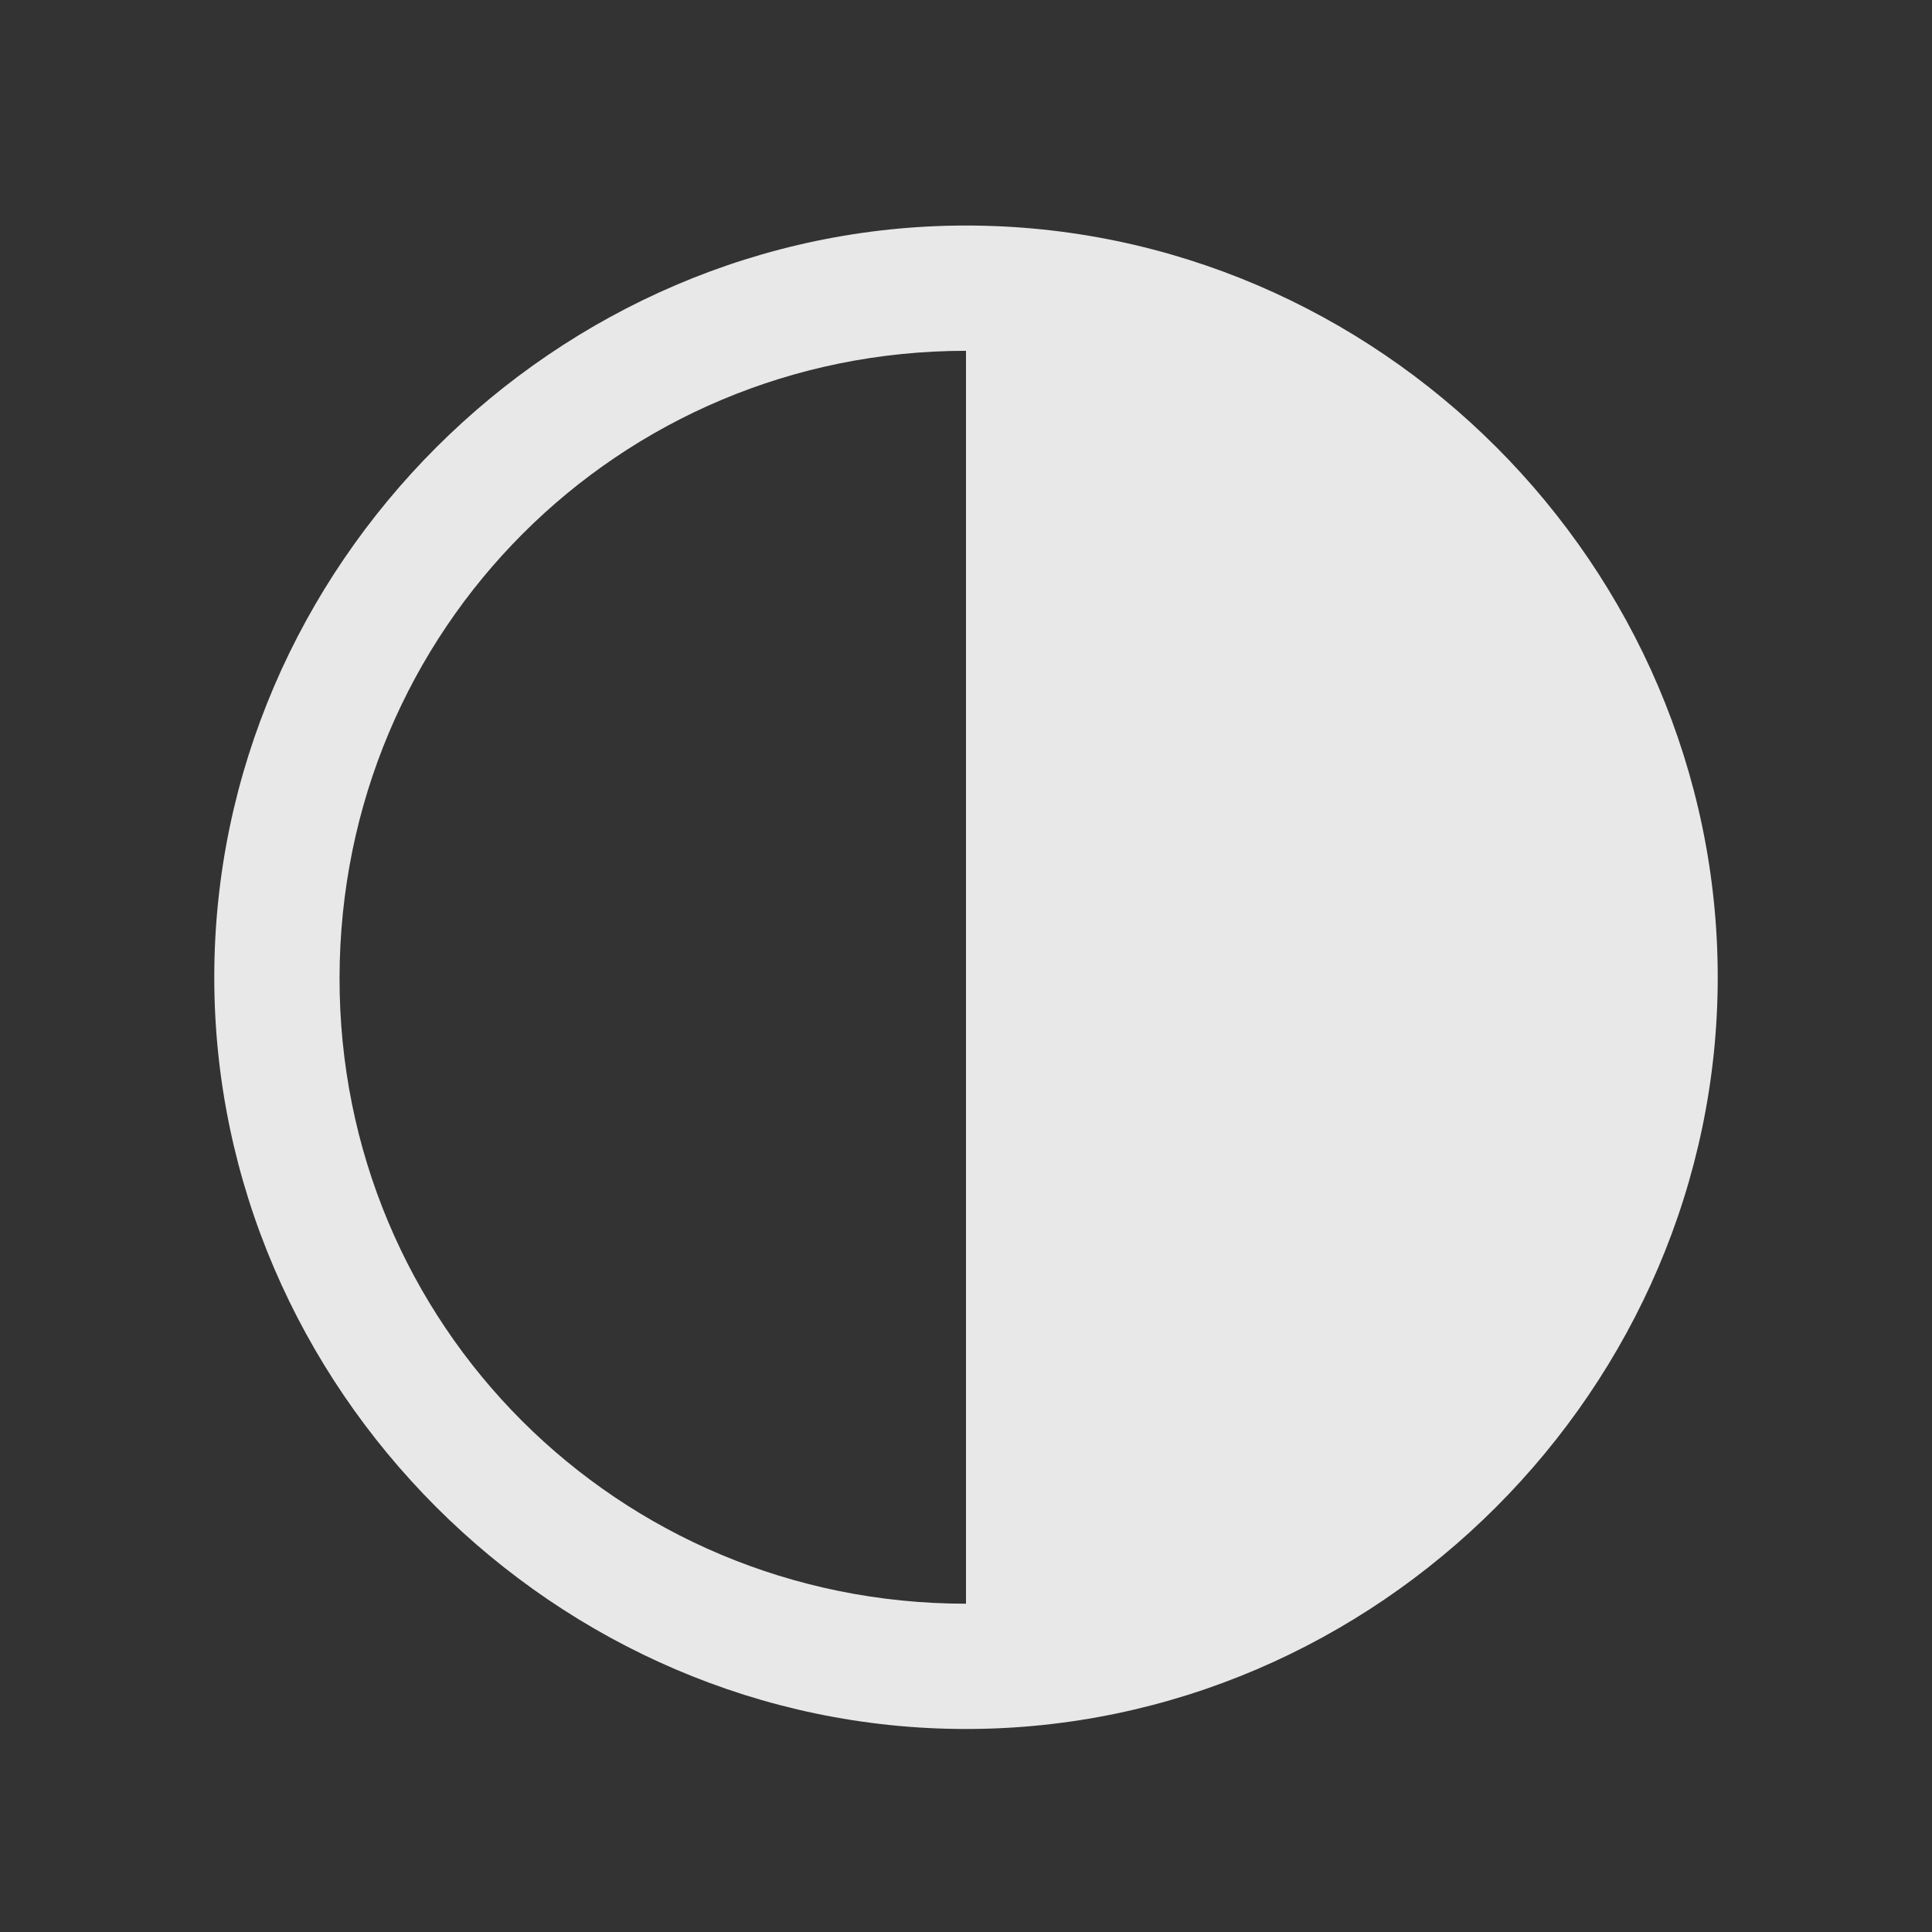 <svg width="64" height="64" viewBox="0 0 64 64" fill="none" xmlns="http://www.w3.org/2000/svg">
<rect x="0" y="0" width="64" height="64" fill="#333333" stroke="none"/>
<g id="features icons">
<path id="&#244;&#128;&#128;&#131;" d="M32 57.275C45.623 57.275 56.902 45.972 56.902 32.373C56.902 18.75 45.648 7.471 32 7.471C18.426 7.471 7.098 18.75 7.098 32.373C7.098 45.972 18.401 57.275 32 57.275ZM32 53.125C20.477 53.125 11.224 43.897 11.248 32.373C11.273 20.85 20.501 11.621 32 11.621V53.125Z" fill="#F2F2F2" fill-opacity="0.95"/>
</g>
</svg>
